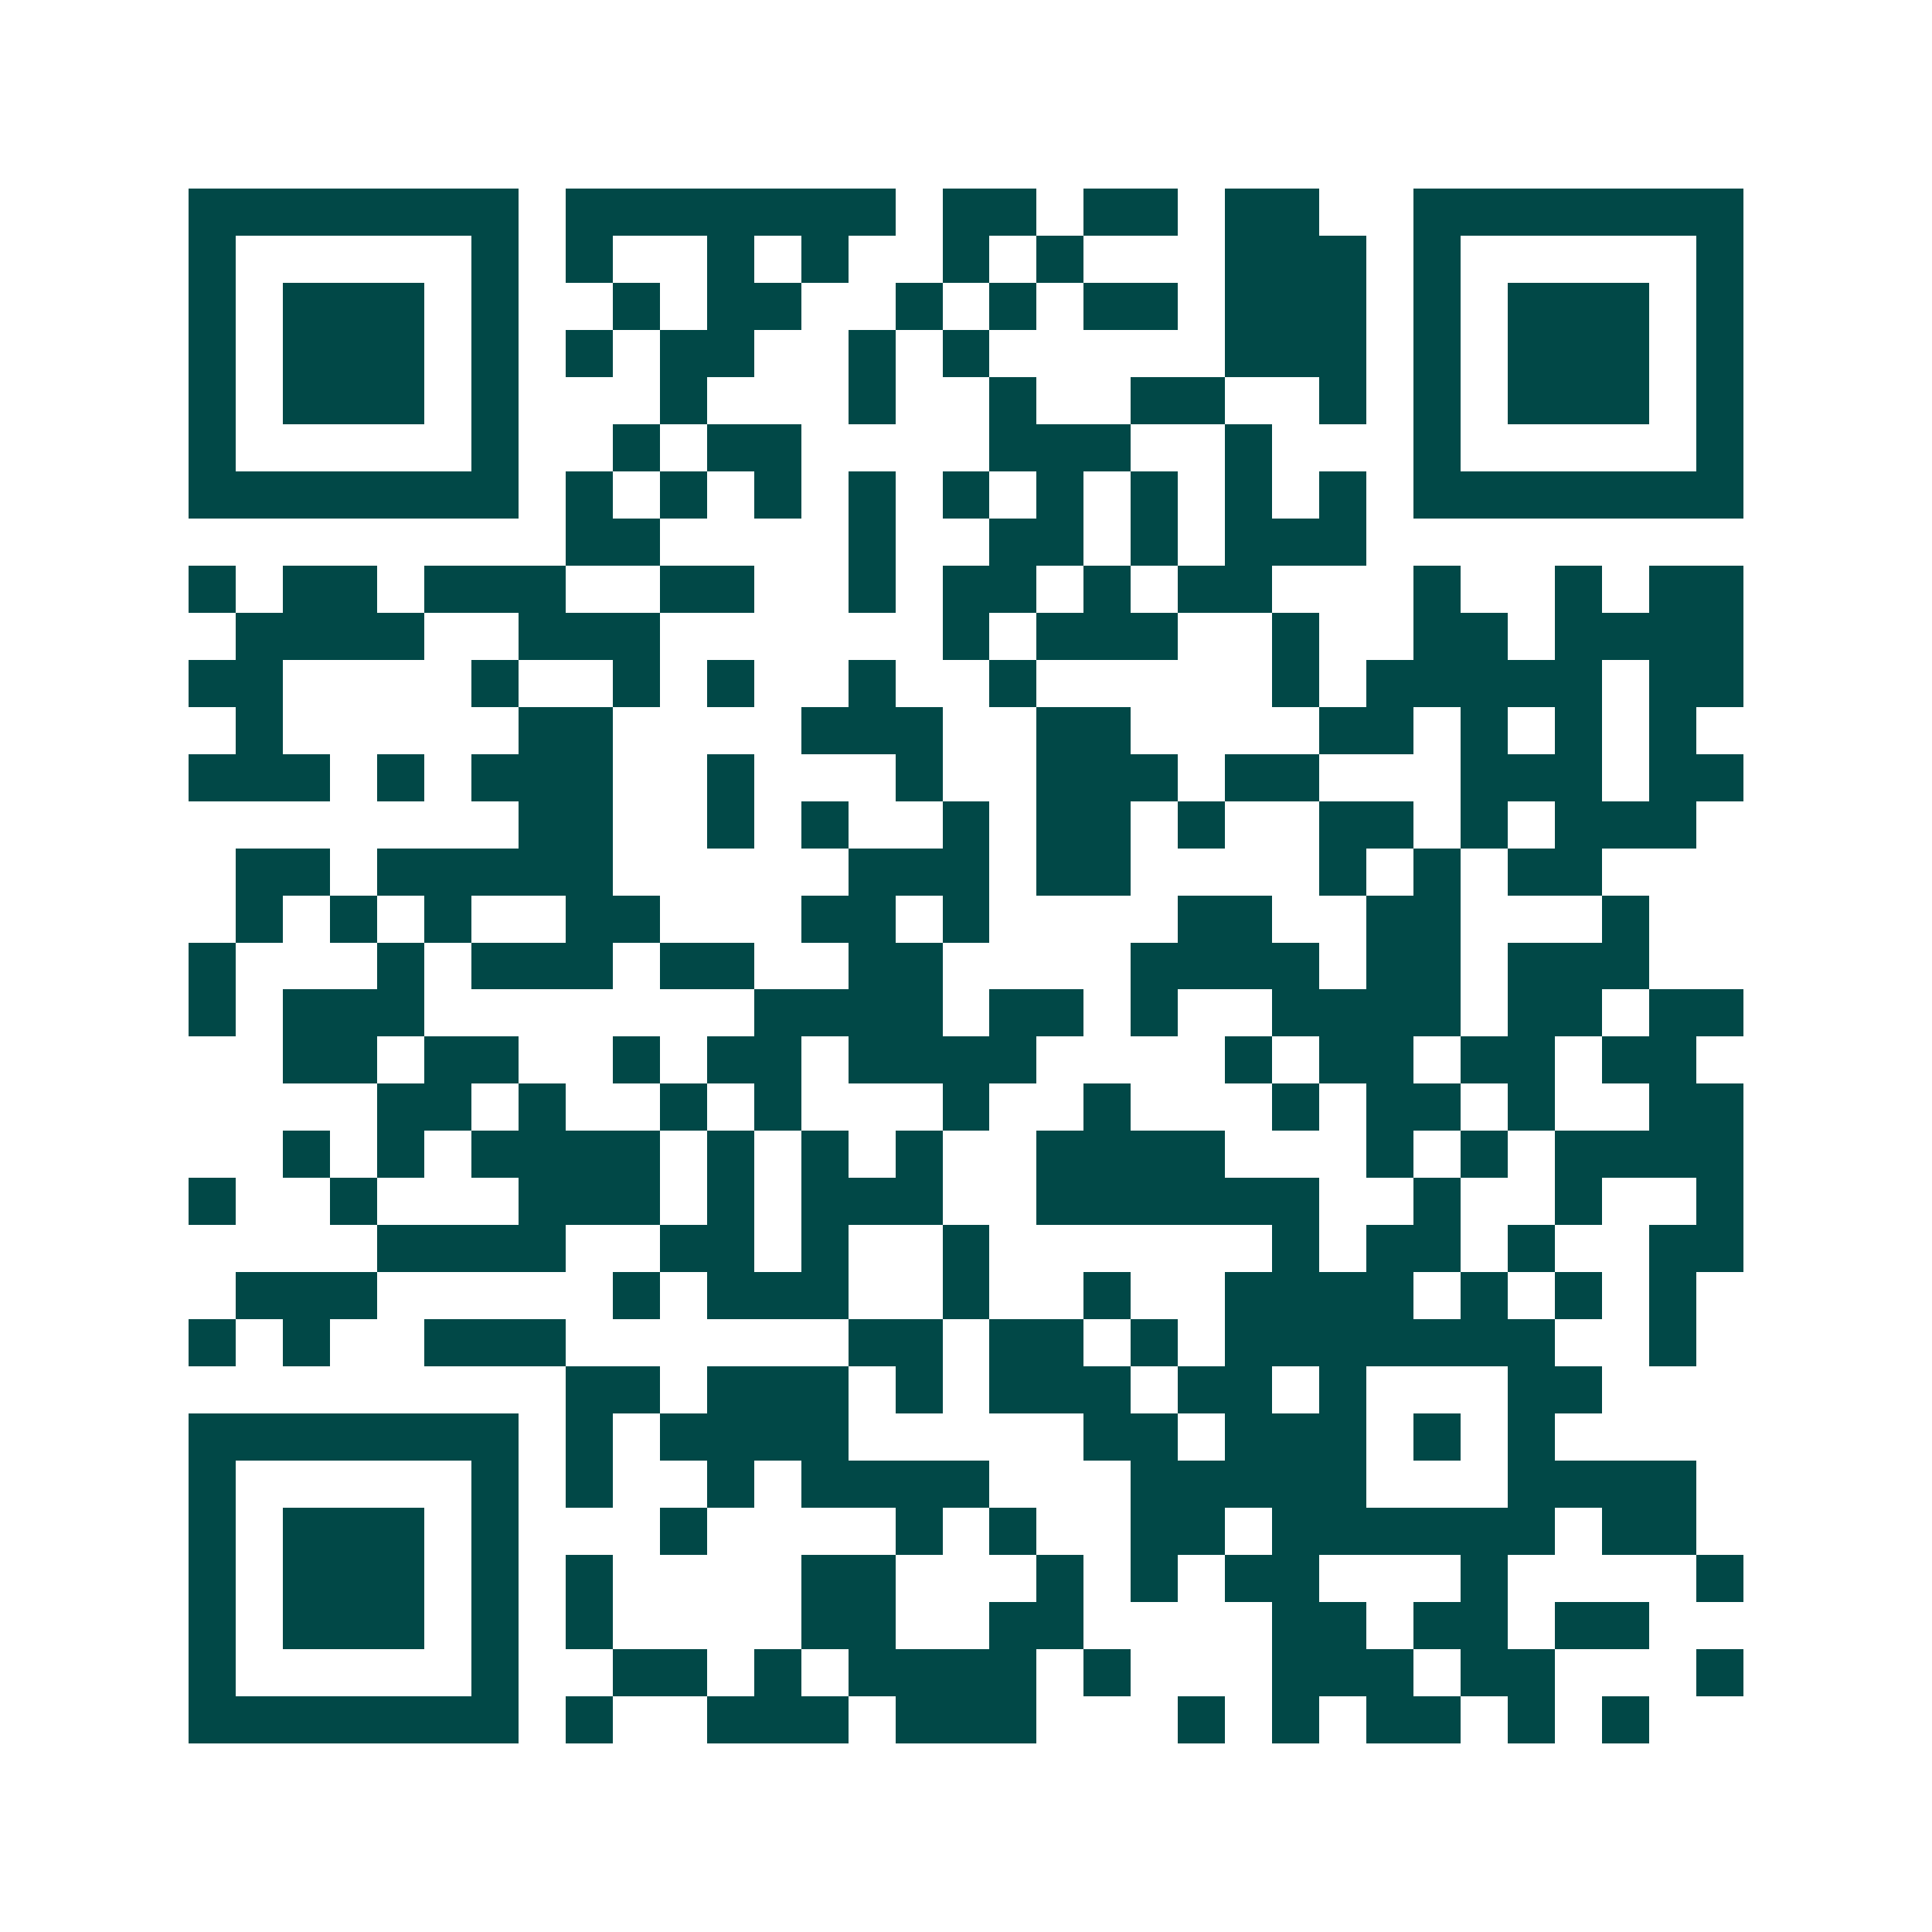 <svg xmlns="http://www.w3.org/2000/svg" width="200" height="200" viewBox="0 0 41 41" shape-rendering="crispEdges"><path fill="#ffffff" d="M0 0h41v41H0z"/><path stroke="#014847" d="M4 4.5h7m1 0h7m1 0h2m1 0h2m1 0h2m2 0h7M4 5.5h1m5 0h1m1 0h1m2 0h1m1 0h1m2 0h1m1 0h1m3 0h3m1 0h1m5 0h1M4 6.5h1m1 0h3m1 0h1m2 0h1m1 0h2m2 0h1m1 0h1m1 0h2m1 0h3m1 0h1m1 0h3m1 0h1M4 7.5h1m1 0h3m1 0h1m1 0h1m1 0h2m2 0h1m1 0h1m5 0h3m1 0h1m1 0h3m1 0h1M4 8.5h1m1 0h3m1 0h1m3 0h1m3 0h1m2 0h1m2 0h2m2 0h1m1 0h1m1 0h3m1 0h1M4 9.5h1m5 0h1m2 0h1m1 0h2m4 0h3m2 0h1m3 0h1m5 0h1M4 10.5h7m1 0h1m1 0h1m1 0h1m1 0h1m1 0h1m1 0h1m1 0h1m1 0h1m1 0h1m1 0h7M12 11.5h2m4 0h1m2 0h2m1 0h1m1 0h3M4 12.5h1m1 0h2m1 0h3m2 0h2m2 0h1m1 0h2m1 0h1m1 0h2m3 0h1m2 0h1m1 0h2M5 13.5h4m2 0h3m6 0h1m1 0h3m2 0h1m2 0h2m1 0h4M4 14.5h2m4 0h1m2 0h1m1 0h1m2 0h1m2 0h1m5 0h1m1 0h5m1 0h2M5 15.5h1m5 0h2m4 0h3m2 0h2m4 0h2m1 0h1m1 0h1m1 0h1M4 16.5h3m1 0h1m1 0h3m2 0h1m3 0h1m2 0h3m1 0h2m3 0h3m1 0h2M11 17.5h2m2 0h1m1 0h1m2 0h1m1 0h2m1 0h1m2 0h2m1 0h1m1 0h3M5 18.5h2m1 0h5m5 0h3m1 0h2m4 0h1m1 0h1m1 0h2M5 19.5h1m1 0h1m1 0h1m2 0h2m3 0h2m1 0h1m4 0h2m2 0h2m3 0h1M4 20.5h1m3 0h1m1 0h3m1 0h2m2 0h2m4 0h4m1 0h2m1 0h3M4 21.5h1m1 0h3m7 0h4m1 0h2m1 0h1m2 0h4m1 0h2m1 0h2M6 22.5h2m1 0h2m2 0h1m1 0h2m1 0h4m4 0h1m1 0h2m1 0h2m1 0h2M8 23.5h2m1 0h1m2 0h1m1 0h1m3 0h1m2 0h1m3 0h1m1 0h2m1 0h1m2 0h2M6 24.5h1m1 0h1m1 0h4m1 0h1m1 0h1m1 0h1m2 0h4m3 0h1m1 0h1m1 0h4M4 25.5h1m2 0h1m3 0h3m1 0h1m1 0h3m2 0h6m2 0h1m2 0h1m2 0h1M8 26.5h4m2 0h2m1 0h1m2 0h1m6 0h1m1 0h2m1 0h1m2 0h2M5 27.5h3m5 0h1m1 0h3m2 0h1m2 0h1m2 0h4m1 0h1m1 0h1m1 0h1M4 28.5h1m1 0h1m2 0h3m6 0h2m1 0h2m1 0h1m1 0h7m2 0h1M12 29.5h2m1 0h3m1 0h1m1 0h3m1 0h2m1 0h1m3 0h2M4 30.5h7m1 0h1m1 0h4m5 0h2m1 0h3m1 0h1m1 0h1M4 31.5h1m5 0h1m1 0h1m2 0h1m1 0h4m3 0h5m3 0h4M4 32.5h1m1 0h3m1 0h1m3 0h1m4 0h1m1 0h1m2 0h2m1 0h6m1 0h2M4 33.5h1m1 0h3m1 0h1m1 0h1m4 0h2m3 0h1m1 0h1m1 0h2m3 0h1m4 0h1M4 34.5h1m1 0h3m1 0h1m1 0h1m4 0h2m2 0h2m4 0h2m1 0h2m1 0h2M4 35.5h1m5 0h1m2 0h2m1 0h1m1 0h4m1 0h1m3 0h3m1 0h2m3 0h1M4 36.5h7m1 0h1m2 0h3m1 0h3m3 0h1m1 0h1m1 0h2m1 0h1m1 0h1"/></svg>
